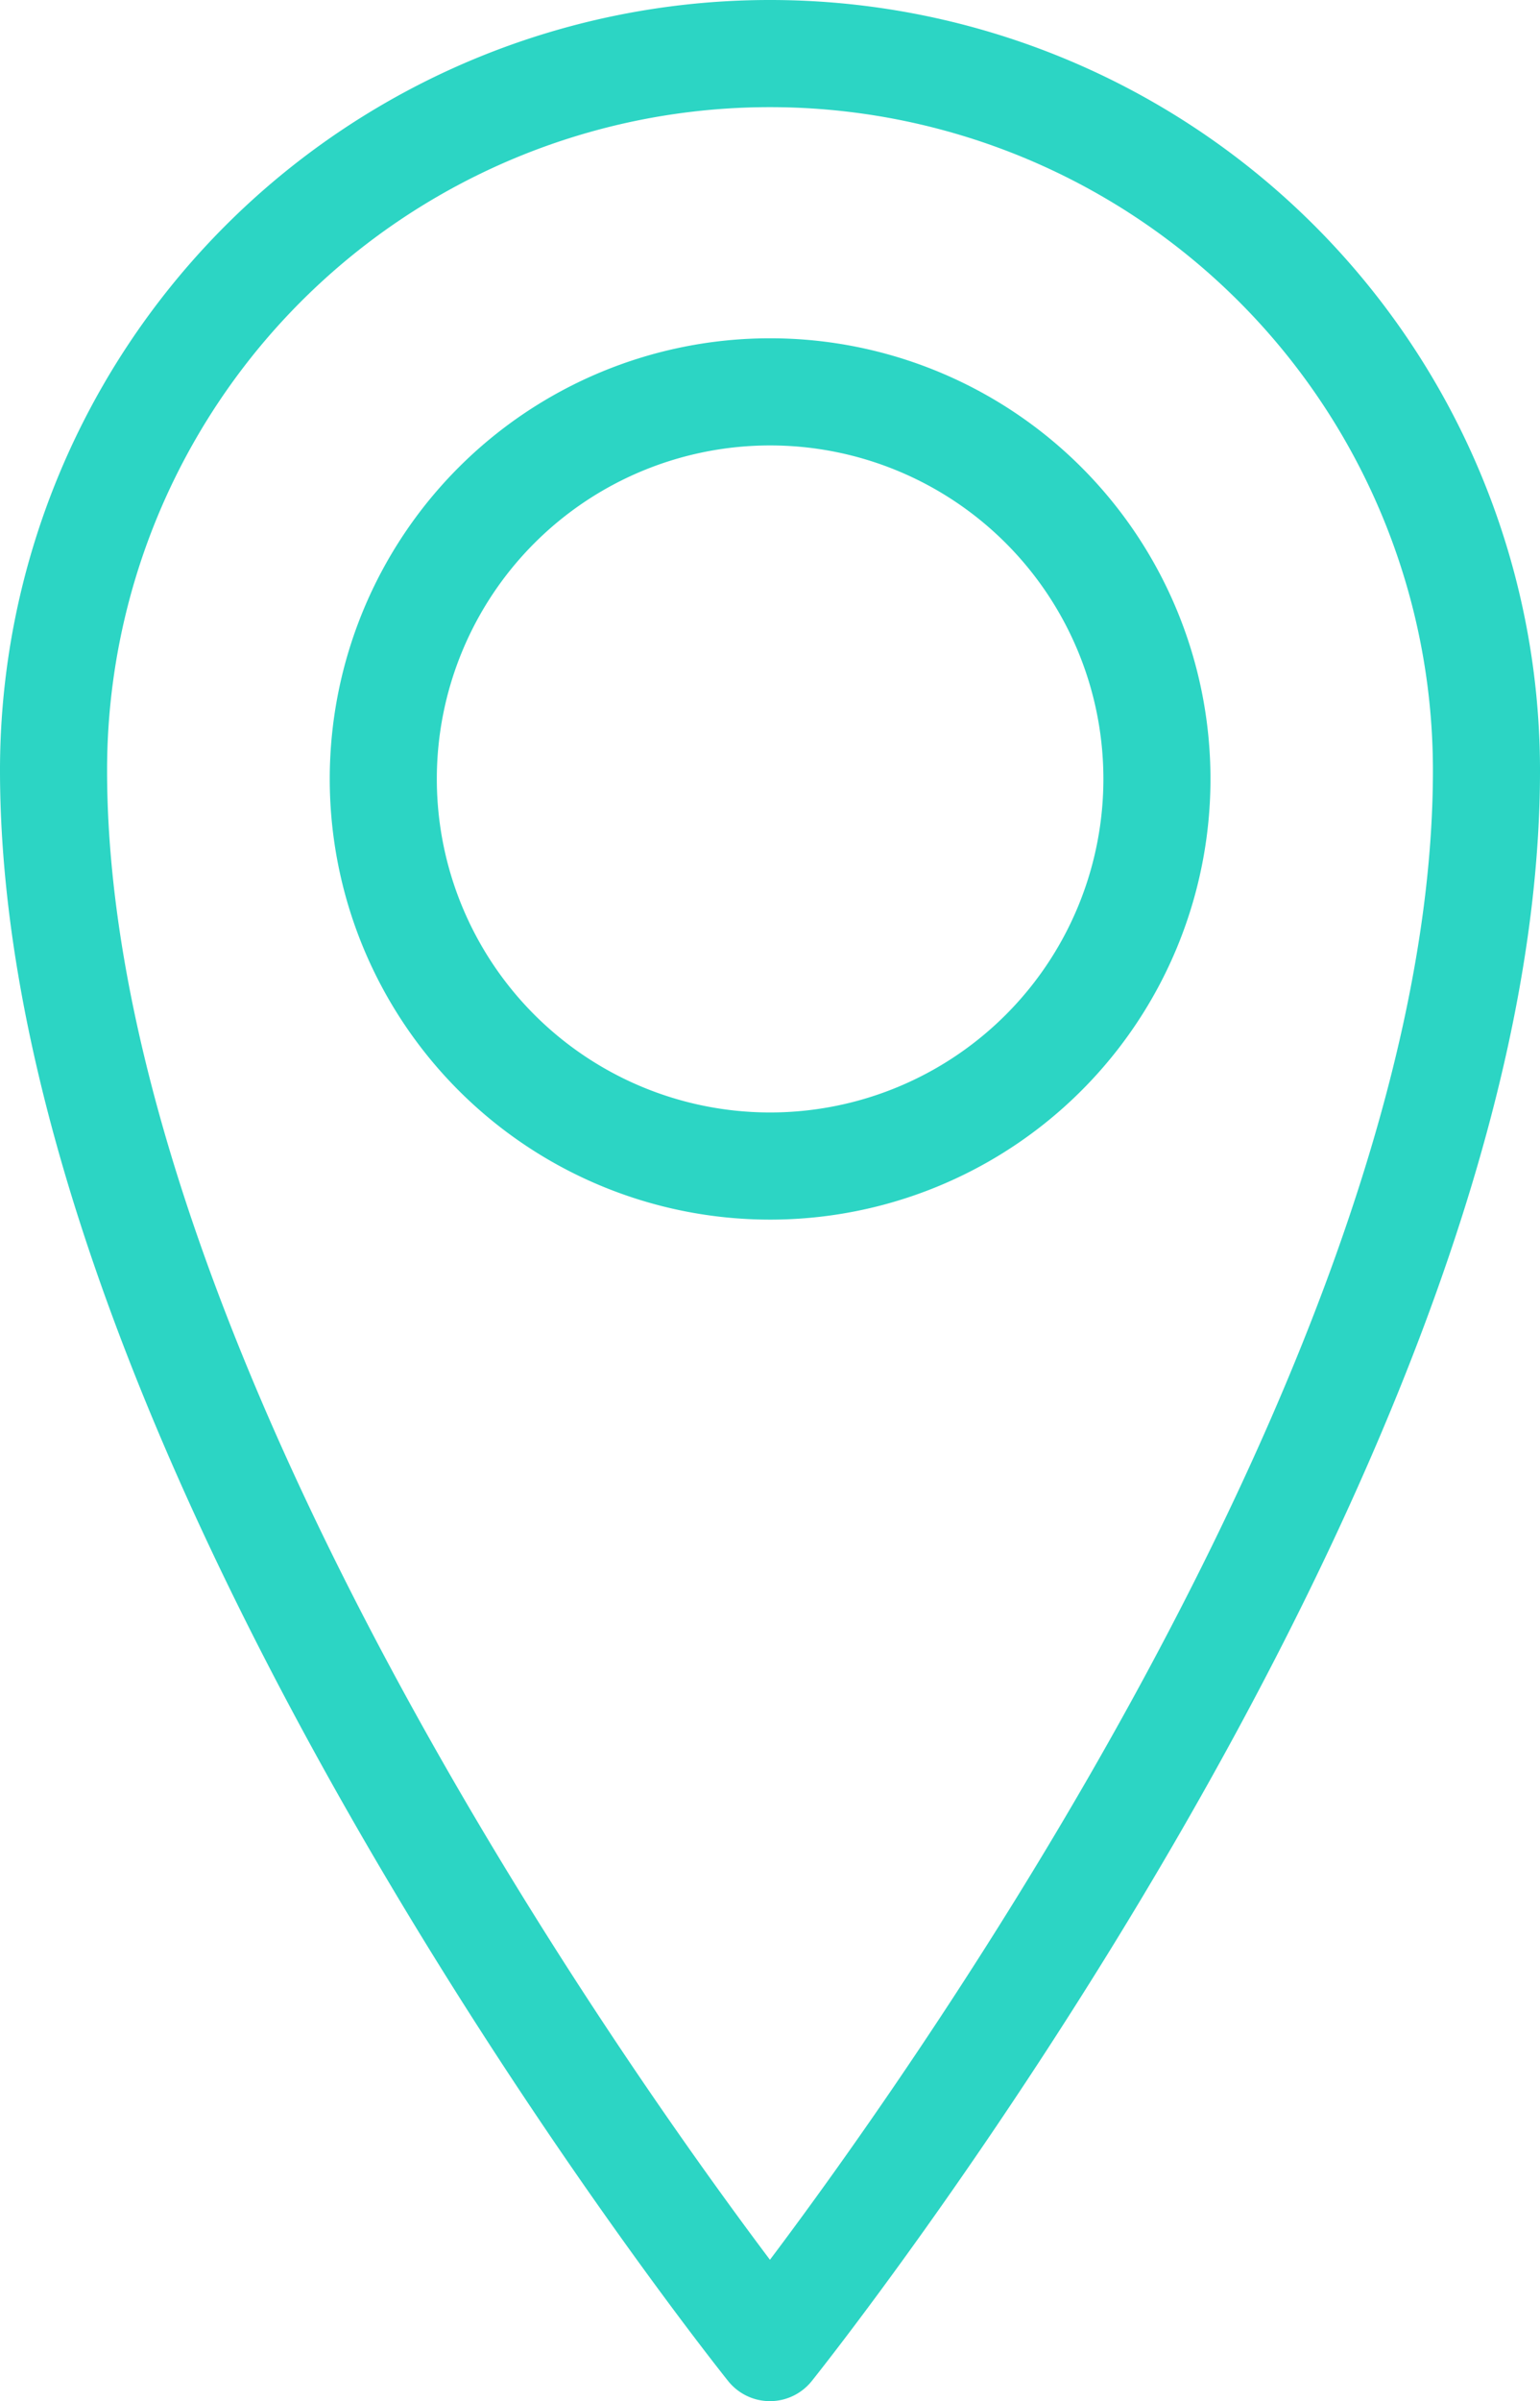 <svg xmlns="http://www.w3.org/2000/svg" width="28.764" height="44.817"><g data-name="Group 6855"><g data-name="Group 6863"><path fill="none" stroke="#2cd5c4" stroke-linecap="round" stroke-linejoin="round" stroke-width="2" d="M14.381 1A13.377 13.377 0 0 0 1 14.378C1 27.15 14.381 43.817 14.381 43.817S27.764 27.15 27.764 14.378A13.38 13.38 0 0 0 14.381 1m0 20.764a7.225 7.225 0 1 1 7.228-7.225 7.225 7.225 0 0 1-7.228 7.225" data-name="Path 11773"/></g></g></svg>